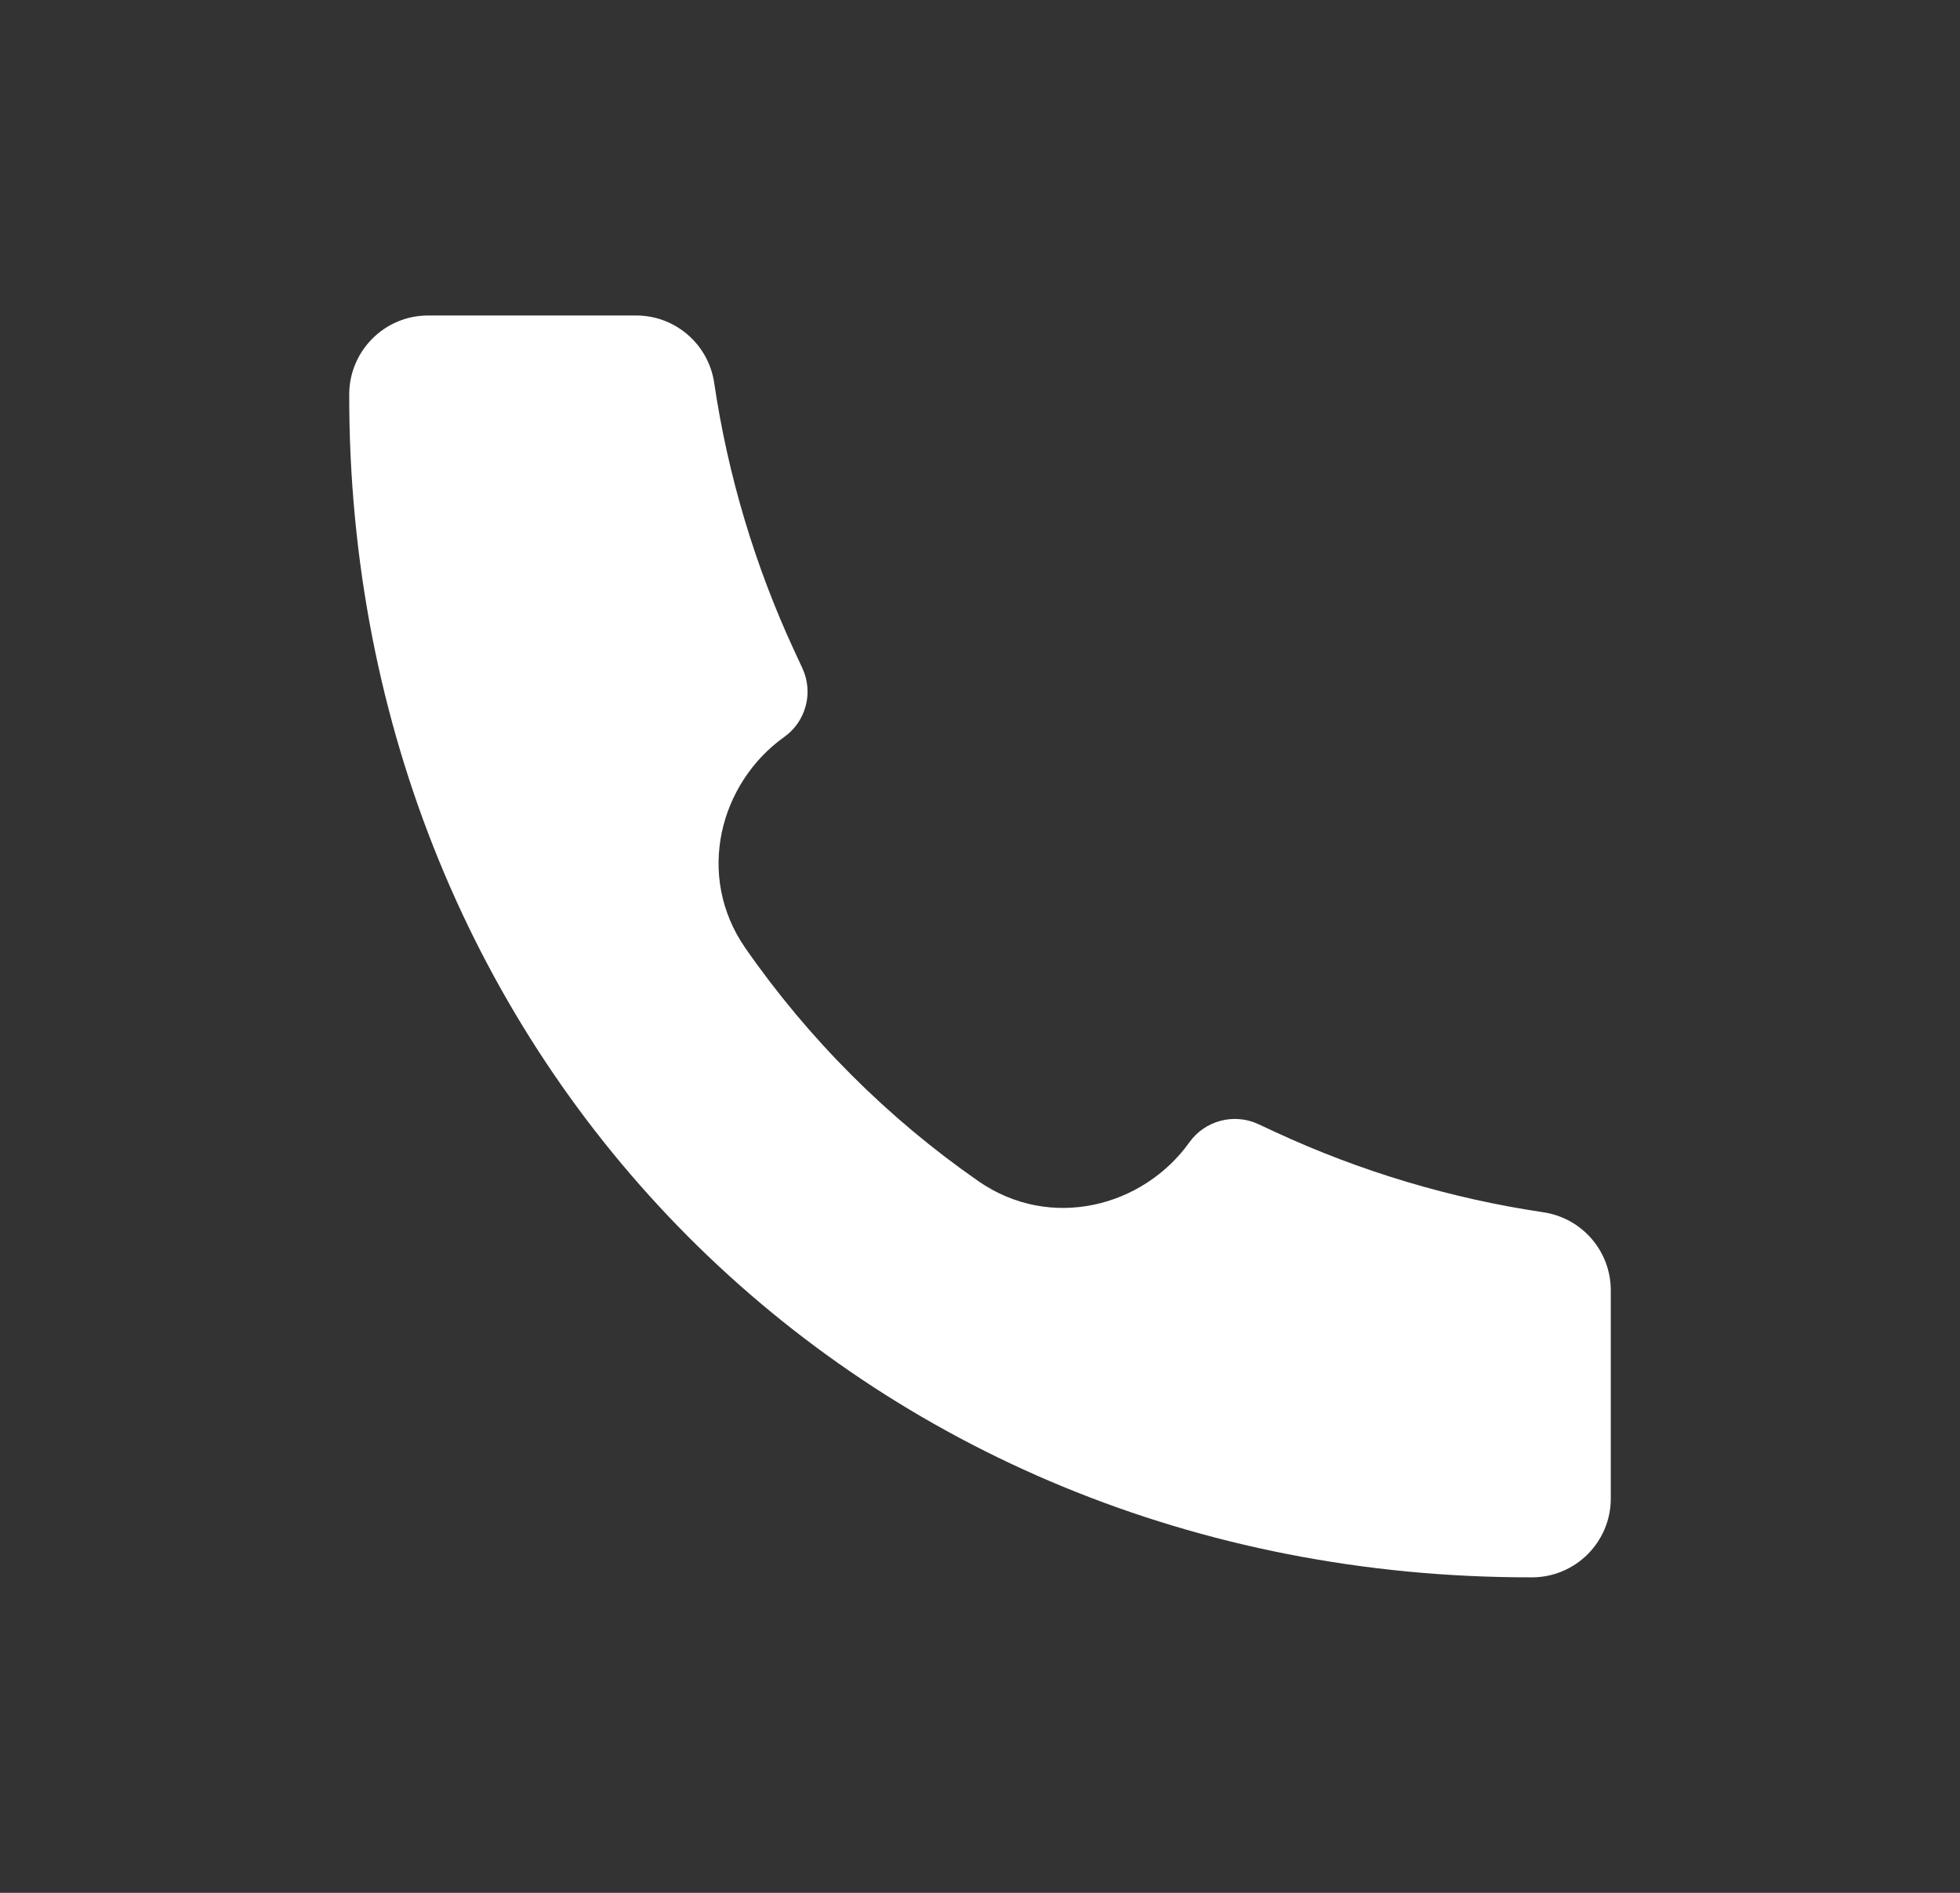 <svg width="29" height="28" viewBox="0 0 29 28" fill="none" xmlns="http://www.w3.org/2000/svg">
<rect x="0" y="0" width="29" height="28" fill="#333333" stroke="none"/>
<path d="M22.664 23.333C12.71 23.347 5.156 15.703 5.167 5.836C5.167 5.192 5.689 4.667 6.333 4.667H9.413C9.991 4.667 10.482 5.091 10.567 5.663C10.77 7.034 11.169 8.368 11.752 9.626L11.872 9.885C12.039 10.244 11.926 10.672 11.603 10.902C10.649 11.583 10.285 12.954 11.028 14.024C11.96 15.366 13.135 16.541 14.477 17.473C15.547 18.215 16.917 17.851 17.598 16.898C17.829 16.575 18.256 16.462 18.616 16.628L18.874 16.748C20.132 17.33 21.466 17.729 22.837 17.933C23.409 18.018 23.833 18.509 23.833 19.087V22.167C23.833 22.811 23.31 23.333 22.666 23.333L22.664 23.333Z" fill="white"/>
</svg>
